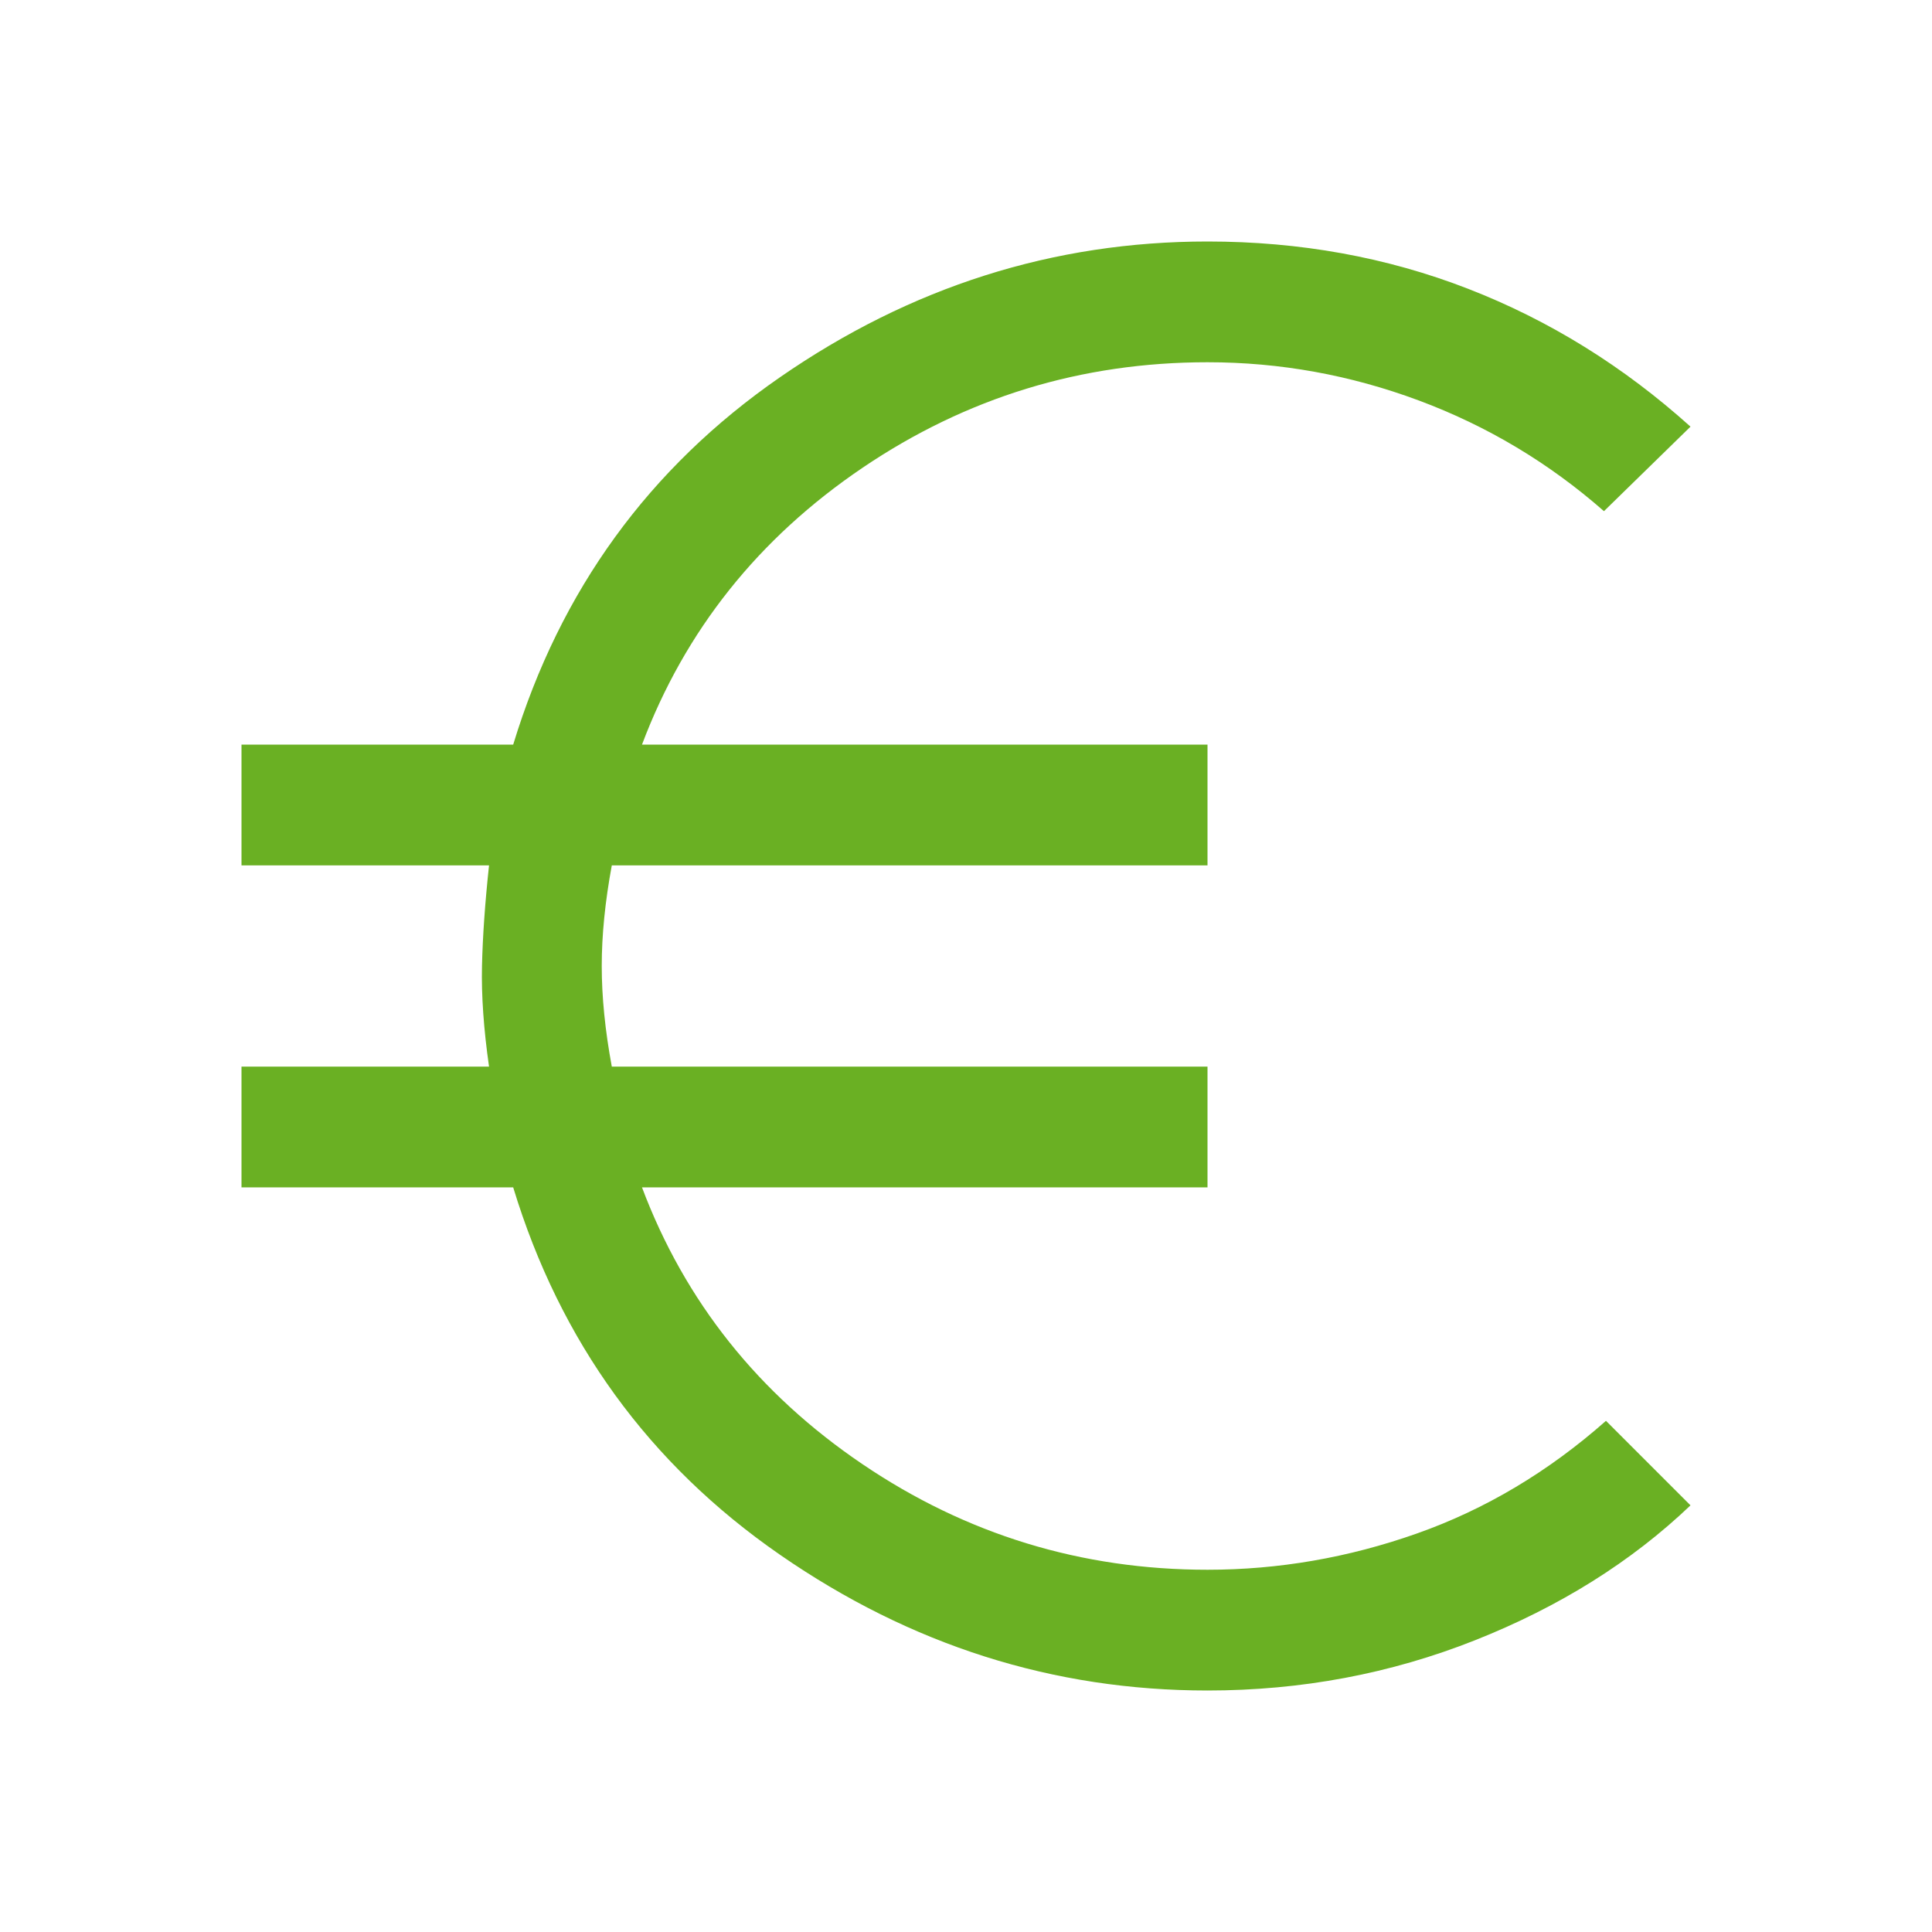 <svg xmlns="http://www.w3.org/2000/svg" fill="#6ab023" height="48" viewBox="0 -960 960 960" width="48">
    <path d="M600-120q-115 0-212.5-67.5T255-370H120v-60h123q-4-28-3.5-50t3.5-50H120v-60h135q35-115 132.5-182.5T600-840q69 0 129.5 23.5T840-748l-43 42q-41-36-92-55t-105-19q-94 0-171.5 52.5T319-590h281v60H304q-5 27-5 50t5 50h296v60H319q32 85 109.5 137.5T600-180q53 0 104-18t94-56l42 42q-44 42-107 67t-133 25Z"/>
</svg>